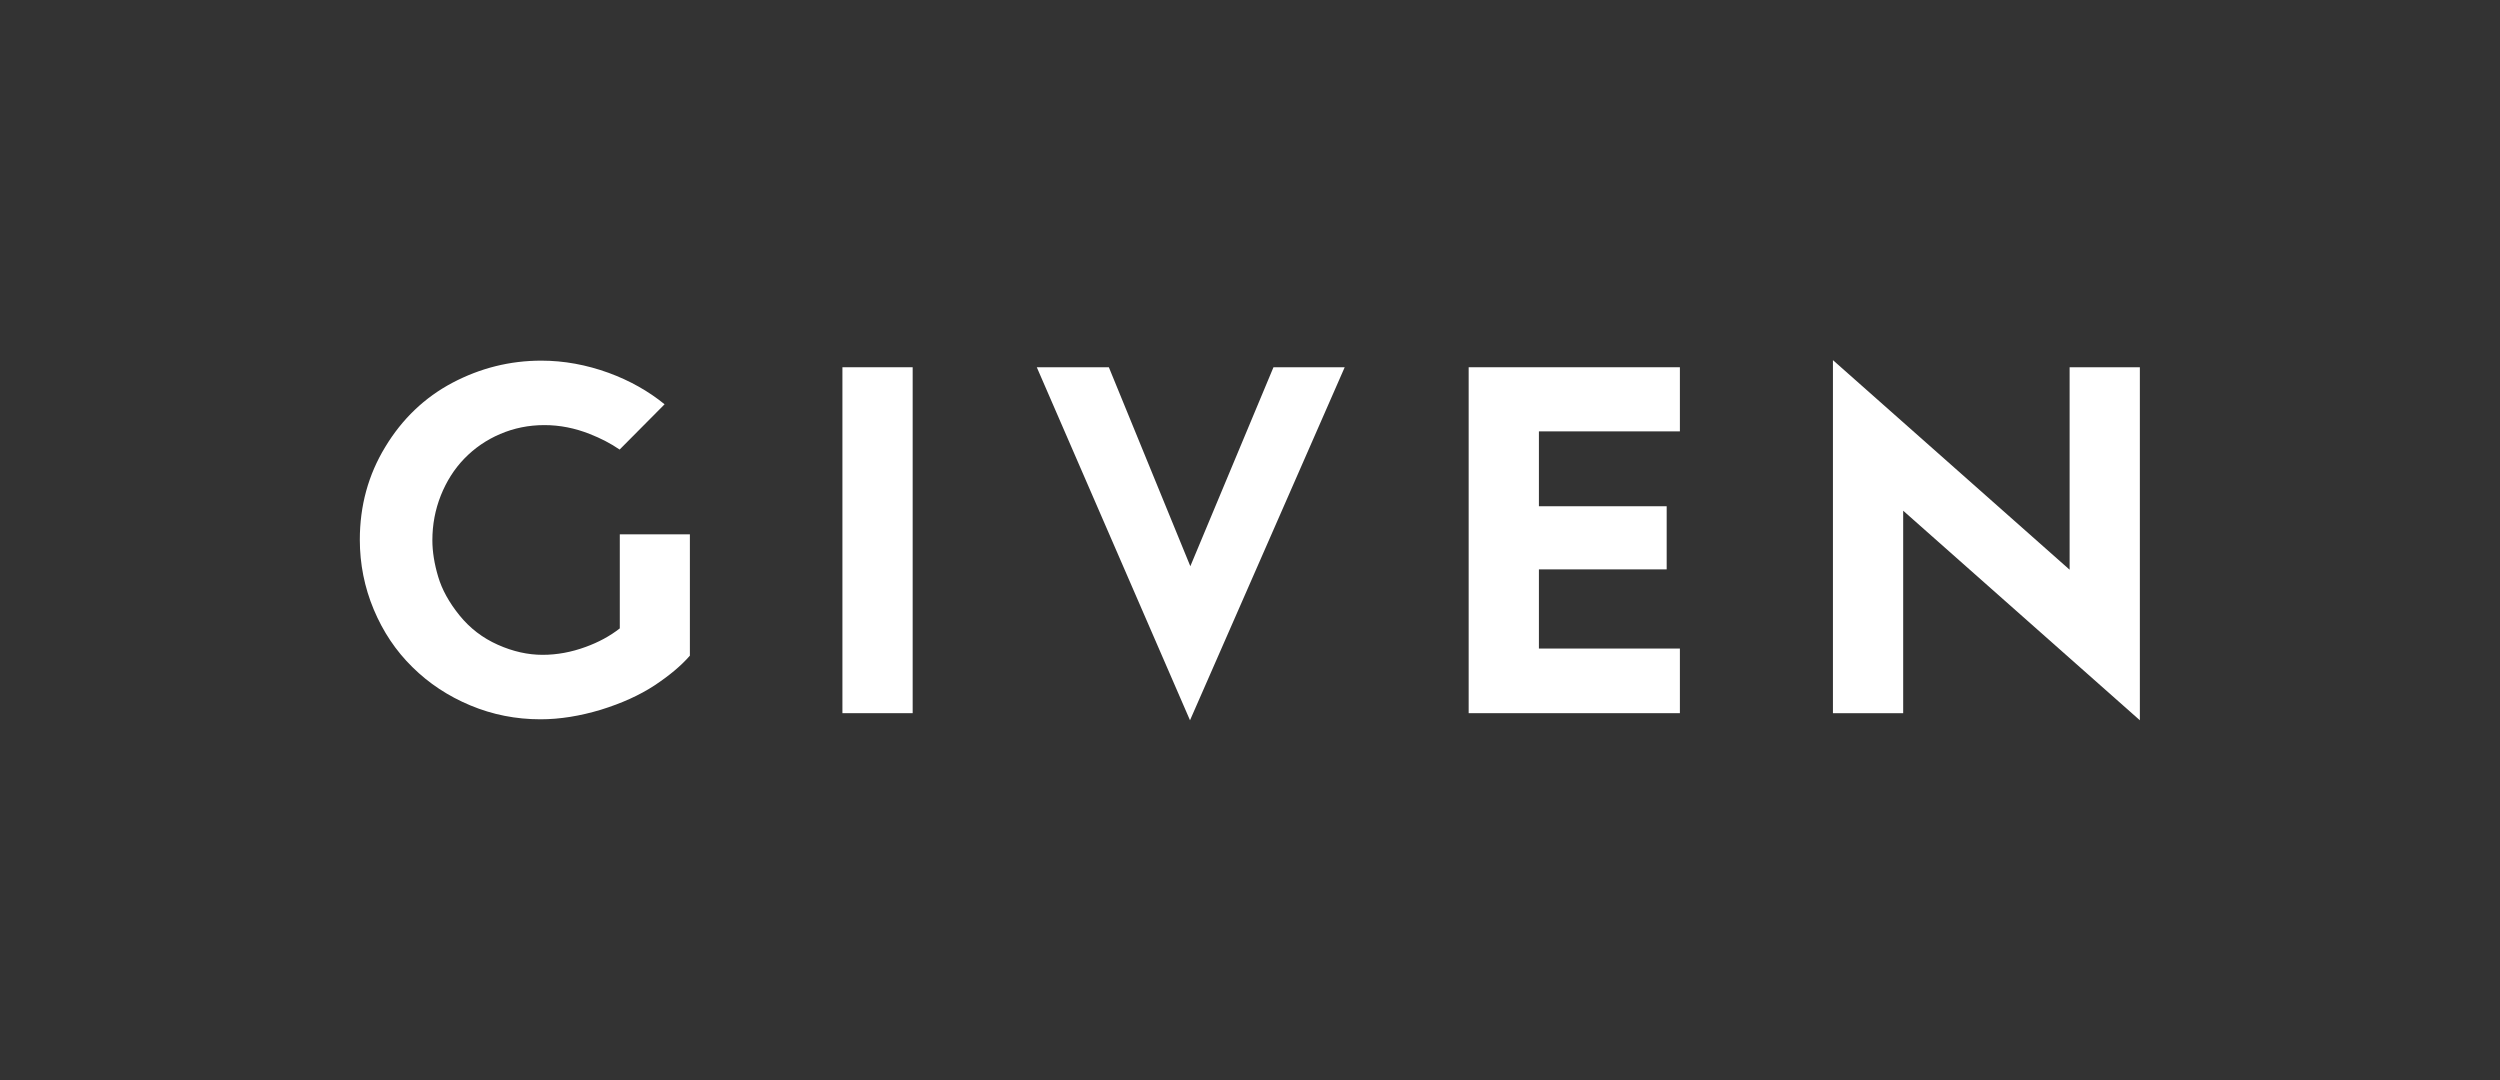 <?xml version="1.0" encoding="utf-8"?>
<!-- Generator: Adobe Illustrator 28.2.0, SVG Export Plug-In . SVG Version: 6.00 Build 0)  -->
<svg version="1.1" id="Layer_1" xmlns="http://www.w3.org/2000/svg" xmlns:xlink="http://www.w3.org/1999/xlink" x="0px" y="0px"
	 viewBox="0 0 1512.6 653.7" style="enable-background:new 0 0 1512.6 653.7;" xml:space="preserve">
<rect x="0" y="0" width="1512.6" height="653.7" fill="#333333" stroke="none"/>
<style type="text/css">
	.st0{fill:#FFFFFF;}
</style>
<g>
	<g>
		<g>
			<g>
				<g>
					<g>
						<g>
							<g>
								<path class="st0" d="M509.7,431.5V222.2h42.5v209.3H509.7z"/>
								<path class="st0" d="M770.5,222.2h43.1L720,435.8l-92.7-213.6h43.6l49.3,120.4L770.5,222.2z"/>
								<path class="st0" d="M1016.4,261h-85.3v45.3h77.3v38.2h-77.3v47.9h85.3v39.1H888.6V222.2h127.8V261z"/>
							</g>
						</g>
					</g>
				</g>
			</g>
		</g>
		<path class="st0" d="M375,380.2c-6,4.7-12.9,8.4-20.6,11.2c-8.7,3.2-17.4,4.8-26.1,4.8c-8.9,0-17.9-2-27.1-6.1
			c-9.2-4.1-16.9-10-23.2-17.8c-6.3-7.8-10.6-15.6-12.9-23.4c-2.3-7.7-3.5-15.1-3.5-22c0-9.5,1.7-18.5,5.1-27.1
			c3.4-8.5,8.1-16,14.2-22.3c6.1-6.3,13.3-11.3,21.7-14.9c8.4-3.6,17.3-5.4,26.8-5.4c9.3,0,18.4,1.8,27.5,5.4
			c6.6,2.6,12.6,5.7,18,9.4v0l27.2-27.4c-9.7-7.9-21-14.3-33.8-19c-13.5-4.9-27.1-7.4-40.8-7.4c-19,0-36.9,4.5-53.8,13.4
			c-16.8,8.9-30.4,21.9-40.6,38.8c-10.3,16.9-15.4,35.6-15.4,56.2c0,14.6,2.8,28.7,8.4,42.1c5.6,13.4,13.4,25.1,23.4,34.9
			c10,9.9,21.7,17.6,35.1,23.2c13.4,5.6,27.5,8.4,42.4,8.4c11.8,0,24-2,36.6-5.8c12.6-3.9,23.4-8.8,32.4-14.7
			c8.9-5.9,16.1-11.9,21.4-18v-73.4H375V380.2z"/>
		<polygon class="st0" points="1252.2,222.2 1252.2,344.7 1109,217.9 1109,431.5 1151.5,431.5 1151.5,309 1294.7,435.8 
			1294.7,222.2 		"/>
	</g>
</g>
</svg>

